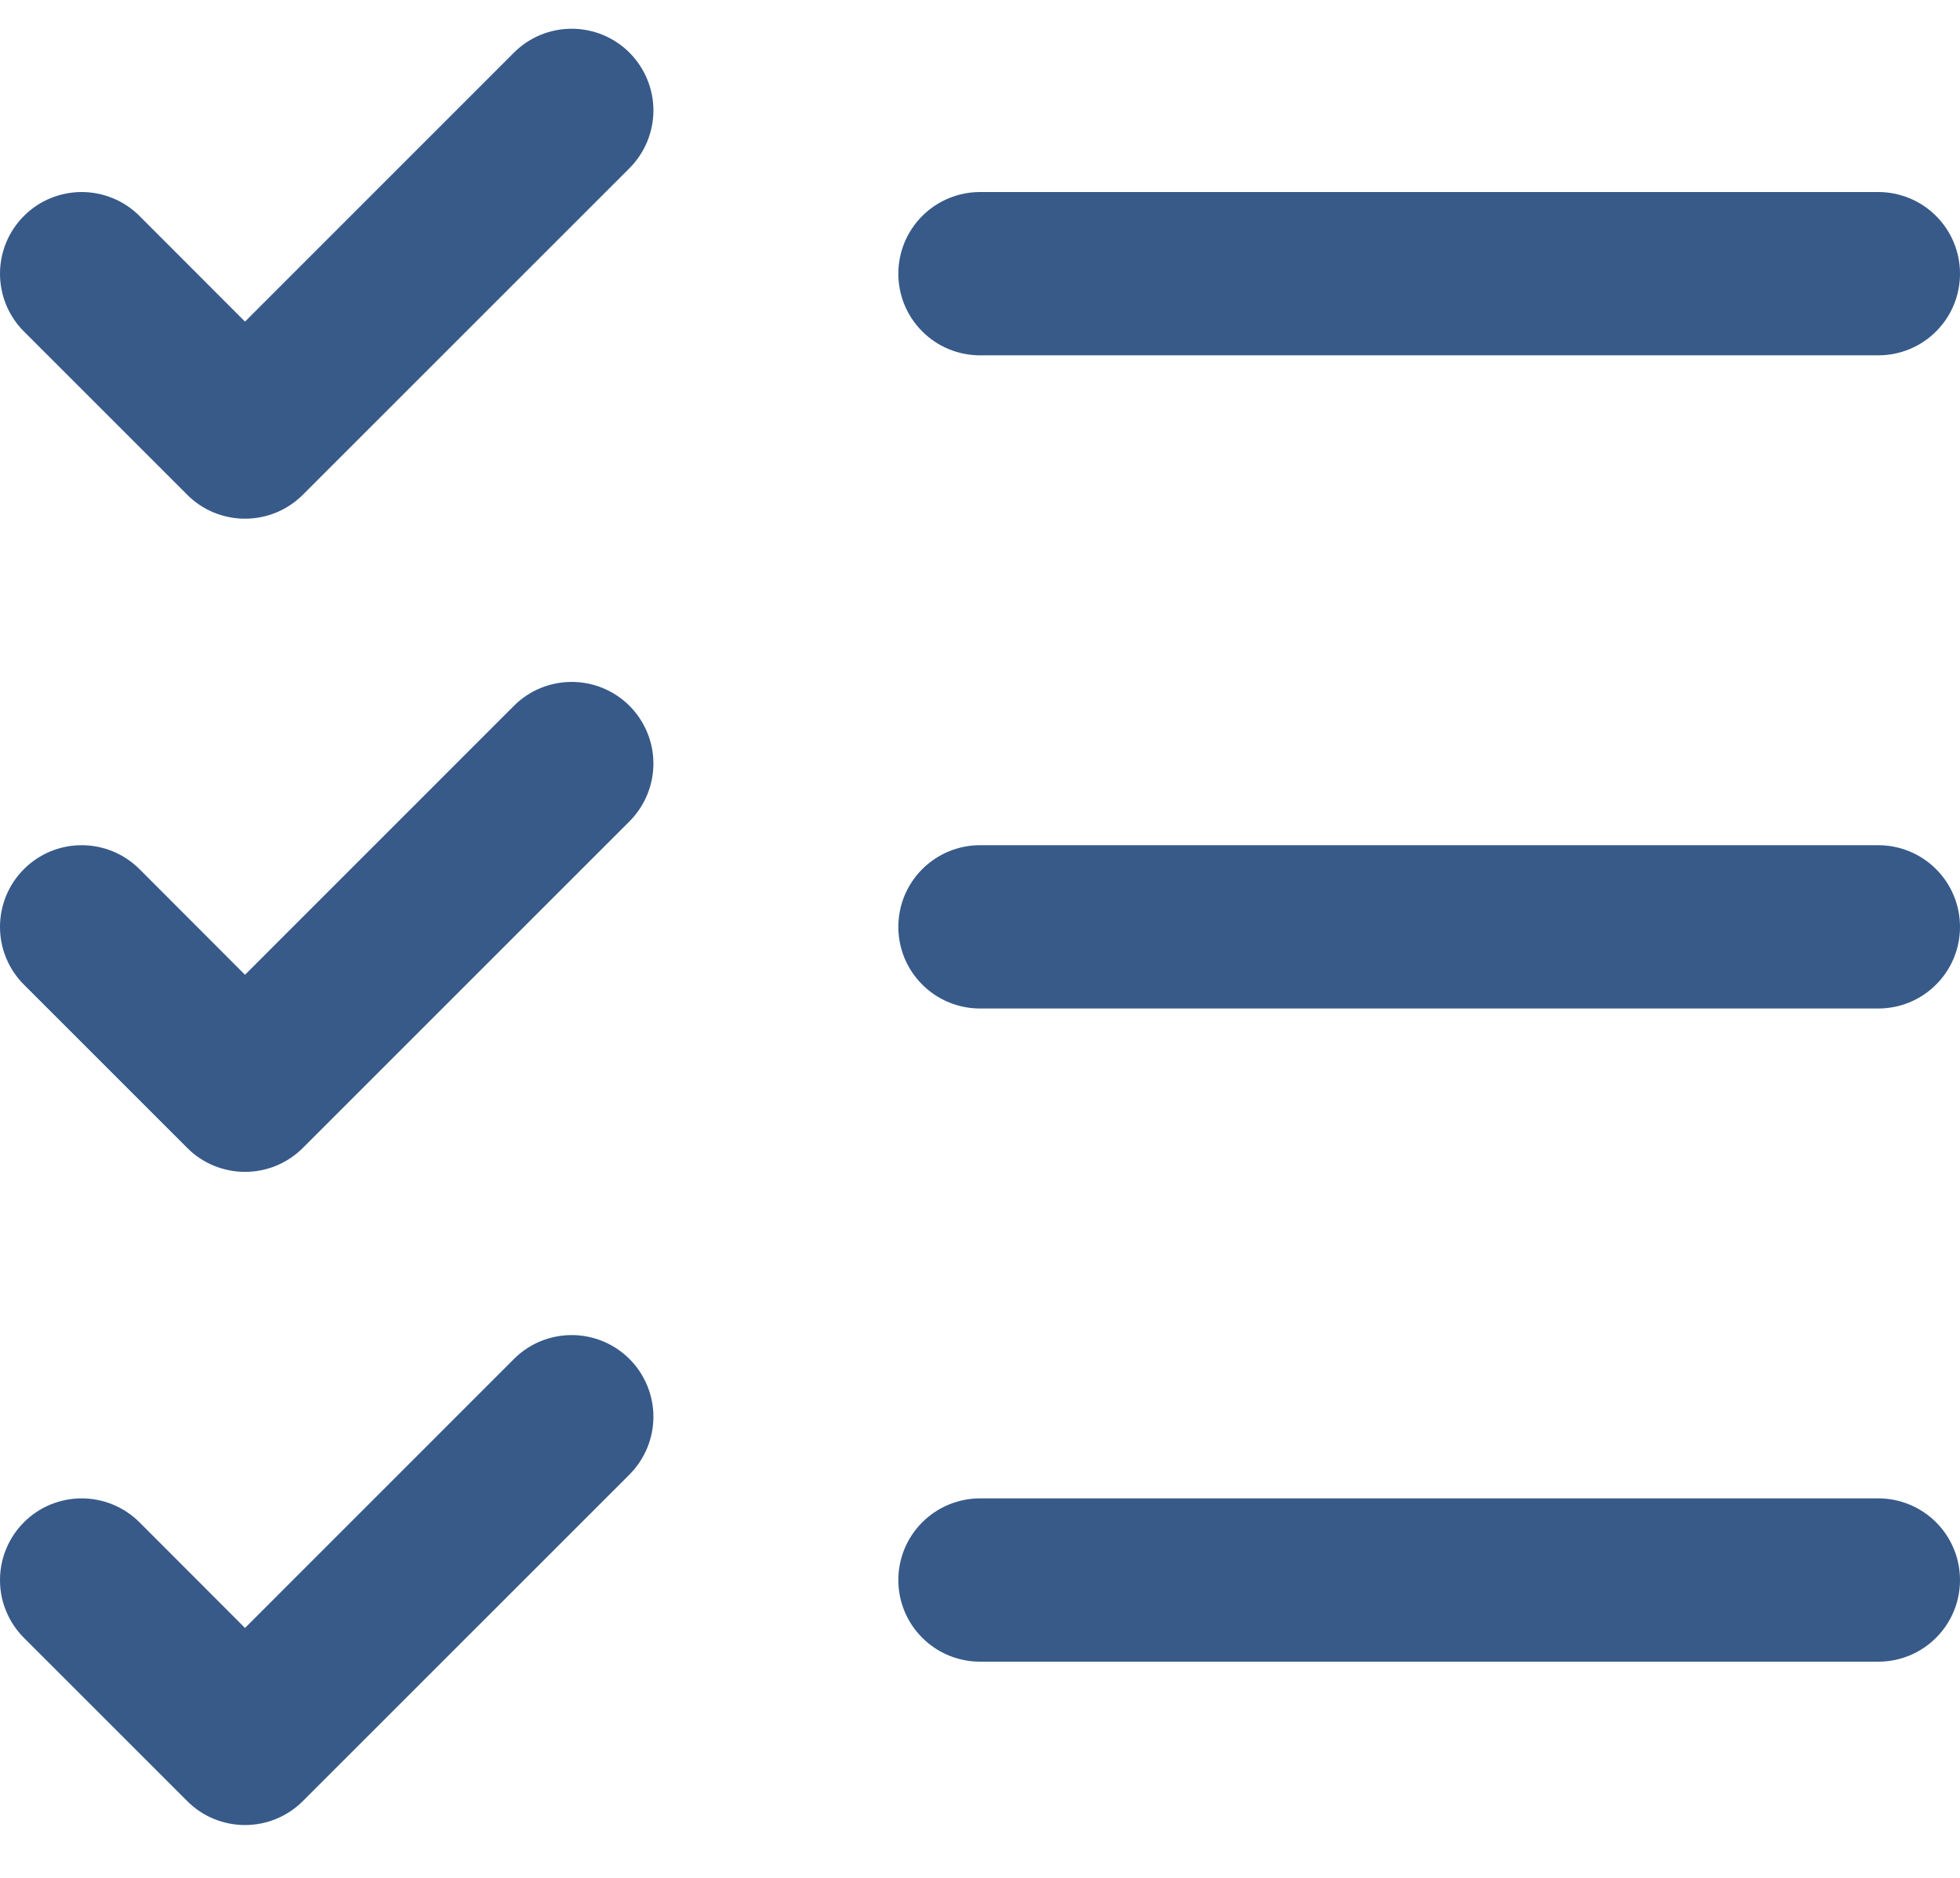 <svg width="24" height="23" viewBox="0 0 24 23" fill="none" xmlns="http://www.w3.org/2000/svg">
<path d="M24 11.352C24 11.618 23.895 11.872 23.707 12.059C23.52 12.247 23.265 12.352 23 12.352H12C11.735 12.352 11.48 12.247 11.293 12.059C11.105 11.872 11 11.618 11 11.352C11 11.087 11.105 10.833 11.293 10.645C11.48 10.458 11.735 10.352 12 10.352H23C23.265 10.352 23.52 10.458 23.707 10.645C23.895 10.833 24 11.087 24 11.352ZM12 4.352H23C23.265 4.352 23.52 4.247 23.707 4.059C23.895 3.872 24 3.618 24 3.352C24 3.087 23.895 2.833 23.707 2.645C23.52 2.458 23.265 2.352 23 2.352H12C11.735 2.352 11.48 2.458 11.293 2.645C11.105 2.833 11 3.087 11 3.352C11 3.618 11.105 3.872 11.293 4.059C11.48 4.247 11.735 4.352 12 4.352ZM23 18.352H12C11.735 18.352 11.48 18.458 11.293 18.645C11.105 18.833 11 19.087 11 19.352C11 19.618 11.105 19.872 11.293 20.059C11.48 20.247 11.735 20.352 12 20.352H23C23.265 20.352 23.52 20.247 23.707 20.059C23.895 19.872 24 19.618 24 19.352C24 19.087 23.895 18.833 23.707 18.645C23.52 18.458 23.265 18.352 23 18.352ZM6.293 0.645L3 3.939L1.708 2.645C1.52 2.457 1.265 2.352 1 2.352C0.735 2.352 0.48 2.457 0.293 2.645C0.105 2.833 -0 3.087 -0 3.352C-0 3.618 0.105 3.872 0.293 4.06L2.293 6.06C2.385 6.153 2.496 6.227 2.617 6.277C2.739 6.327 2.869 6.353 3 6.353C3.131 6.353 3.262 6.327 3.383 6.277C3.504 6.227 3.615 6.153 3.708 6.06L7.708 2.06C7.895 1.872 8.001 1.618 8.001 1.352C8.001 1.087 7.895 0.833 7.708 0.645C7.52 0.457 7.265 0.352 7 0.352C6.735 0.352 6.48 0.457 6.293 0.645ZM6.293 8.645L3 11.939L1.708 10.645C1.52 10.457 1.265 10.352 1 10.352C0.735 10.352 0.48 10.457 0.293 10.645C0.105 10.832 -0 11.087 -0 11.352C-0 11.484 0.025 11.614 0.076 11.735C0.126 11.857 0.2 11.967 0.293 12.06L2.293 14.06C2.385 14.153 2.496 14.227 2.617 14.277C2.739 14.327 2.869 14.353 3 14.353C3.131 14.353 3.262 14.327 3.383 14.277C3.504 14.227 3.615 14.153 3.708 14.06L7.708 10.06C7.895 9.872 8.001 9.618 8.001 9.352C8.001 9.087 7.895 8.832 7.708 8.645C7.52 8.457 7.265 8.352 7 8.352C6.735 8.352 6.48 8.457 6.293 8.645ZM6.293 16.645L3 19.939L1.708 18.645C1.615 18.552 1.504 18.478 1.383 18.428C1.262 18.378 1.131 18.352 1 18.352C0.869 18.352 0.739 18.378 0.617 18.428C0.496 18.478 0.385 18.552 0.293 18.645C0.2 18.738 0.126 18.848 0.076 18.97C0.025 19.091 -0 19.221 -0 19.352C-0 19.484 0.025 19.614 0.076 19.735C0.126 19.857 0.2 19.967 0.293 20.06L2.293 22.06C2.385 22.153 2.496 22.227 2.617 22.277C2.739 22.327 2.869 22.353 3 22.353C3.131 22.353 3.262 22.327 3.383 22.277C3.504 22.227 3.615 22.153 3.708 22.06L7.708 18.06C7.895 17.872 8.001 17.618 8.001 17.352C8.001 17.087 7.895 16.832 7.708 16.645C7.52 16.457 7.265 16.352 7 16.352C6.735 16.352 6.48 16.457 6.293 16.645Z" fill="#375A89"/>
</svg>
